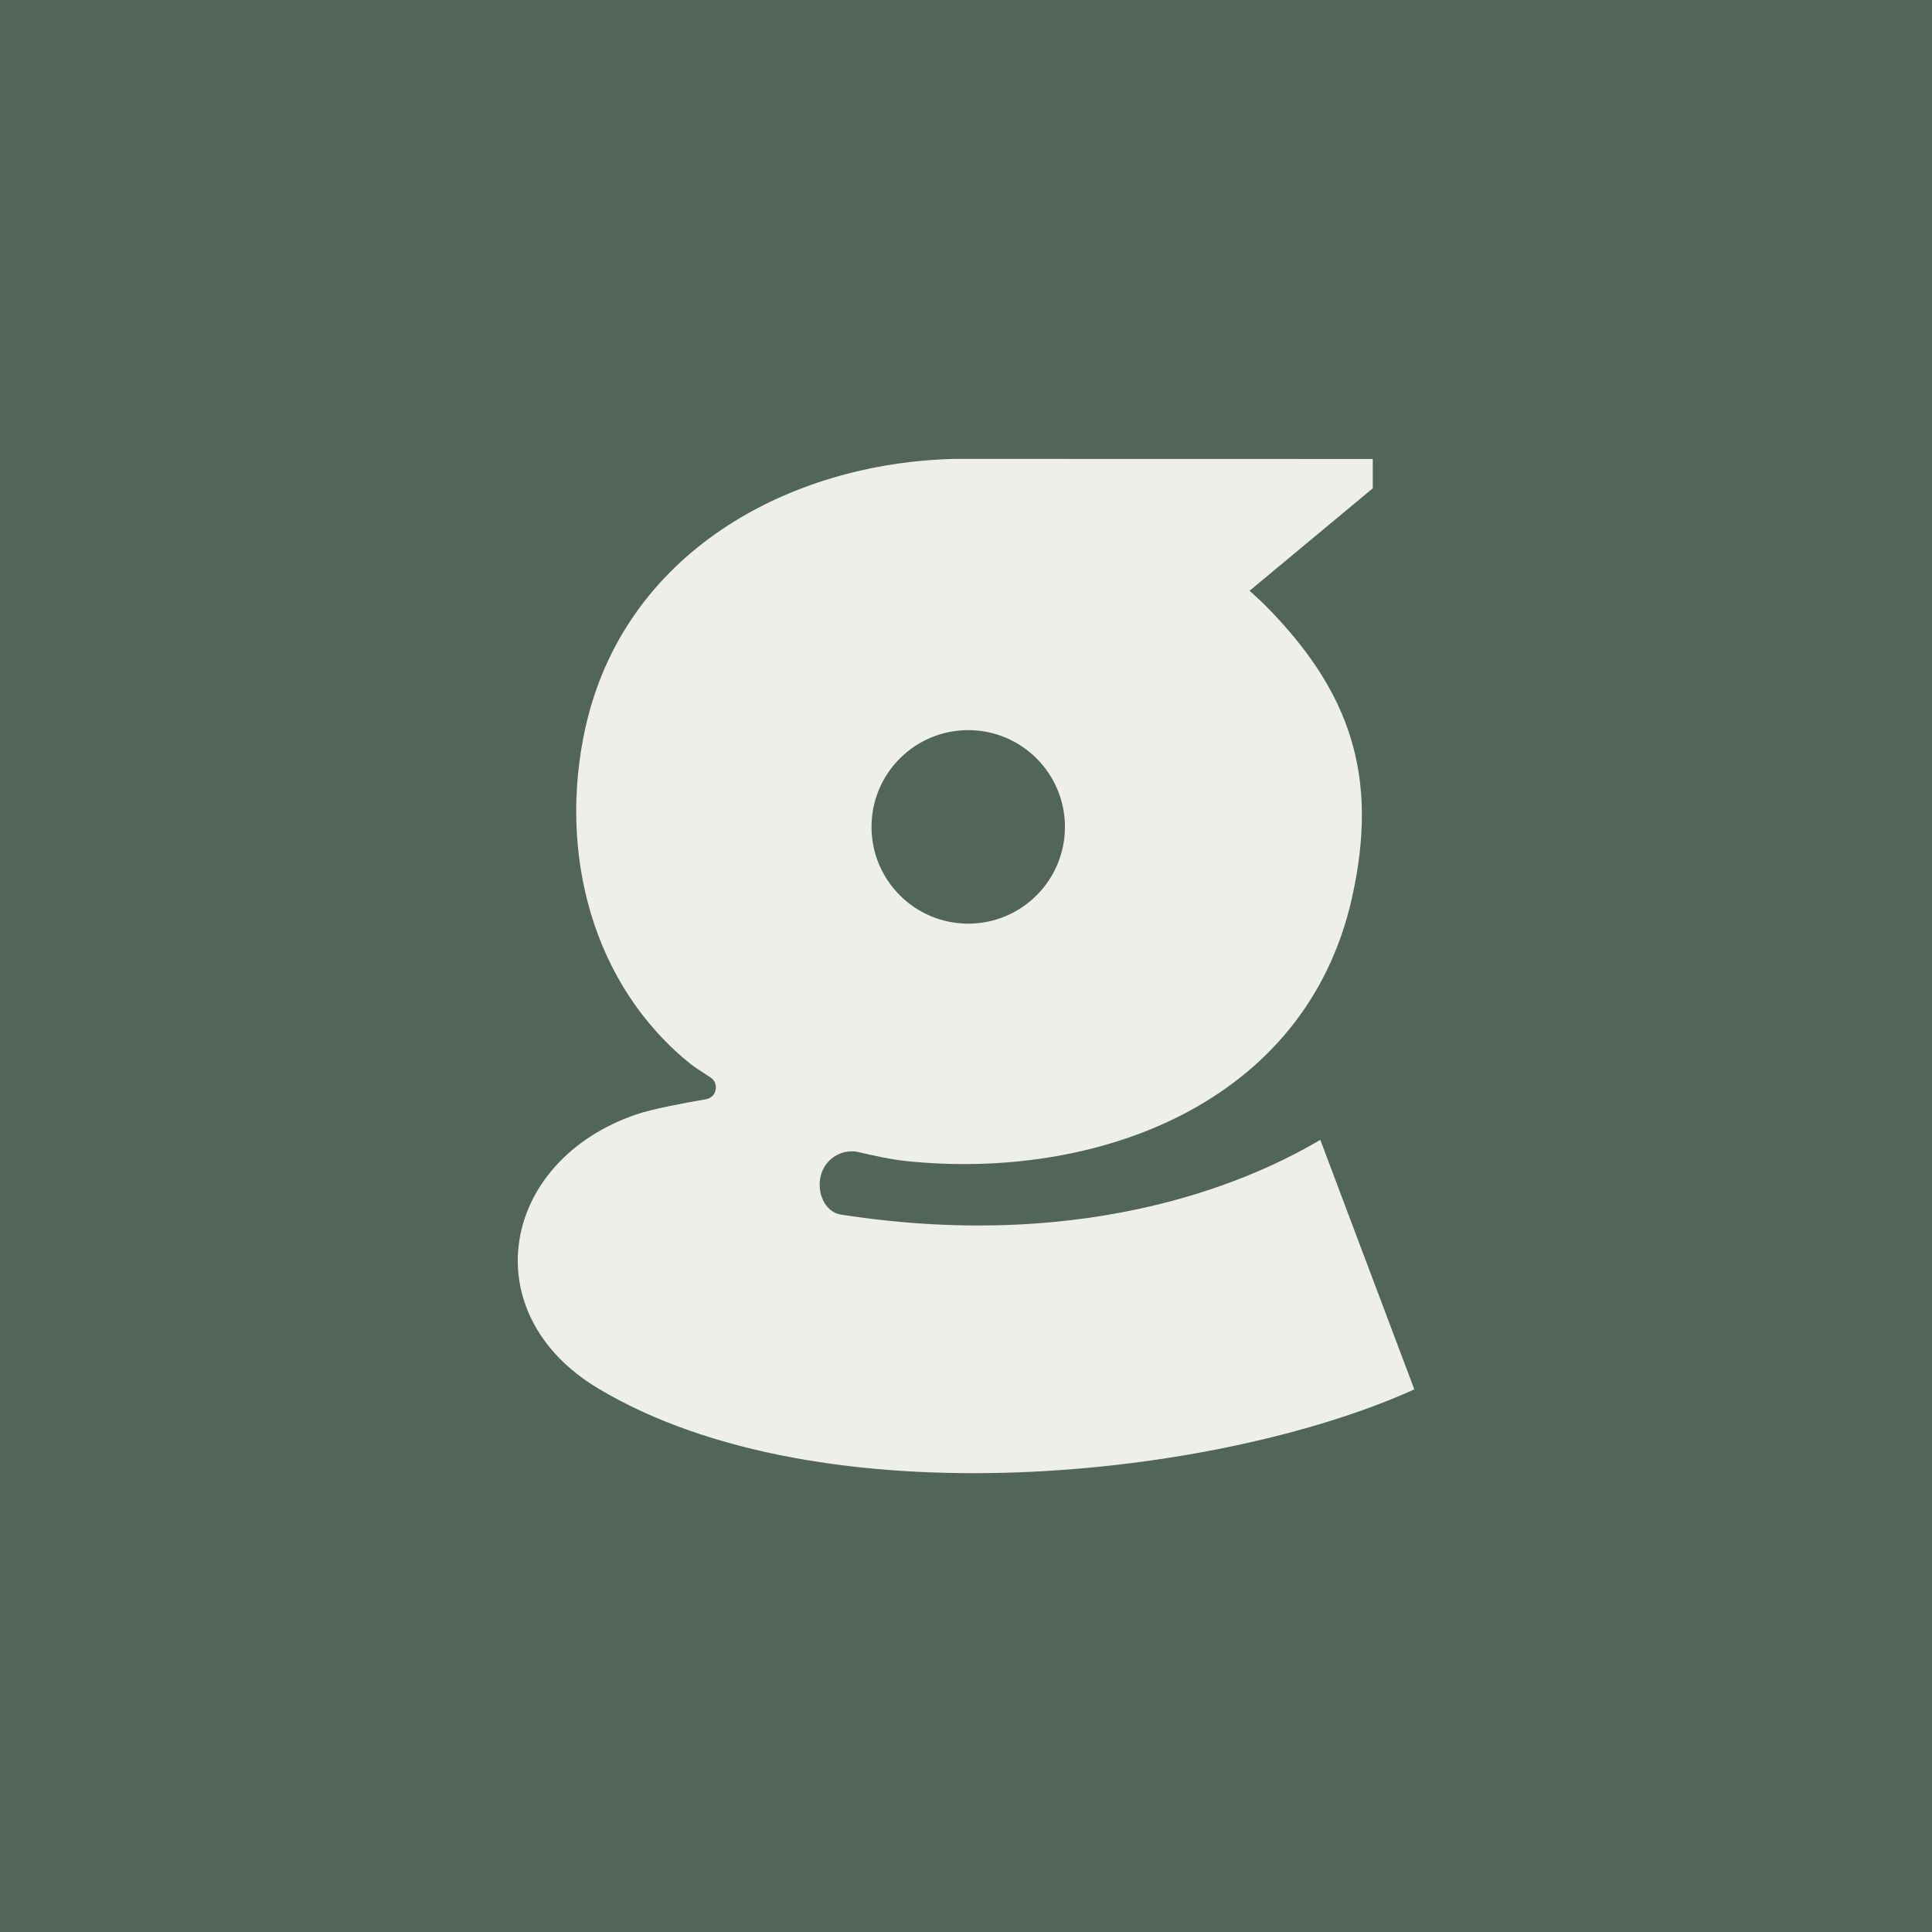 <svg viewBox="0 0 816.06 816.06" xmlns="http://www.w3.org/2000/svg" data-name="Layer 2" id="Layer_2">
  <defs>
    <style>
      .cls-1 {
        fill: #52655a;
      }

      .cls-2 {
        fill: #eeeeea;
      }
    </style>
  </defs>
  <g data-name="Layer 1" id="Layer_1-2">
    <g>
      <rect height="816.06" width="816.06" class="cls-1"></rect>
      <path d="M557.67,481.46c-26.12,15.53-95.09,48.2-202.39,31.59-7.16-1.11-10.54-9.91-8.46-16.95,2.06-6.96,9.08-11.08,16.03-9.42,6.24,1.49,13.67,3.07,19.35,3.68,80.08,8.55,169.22-23.45,188.85-111.07,11.59-51.71-.84-87.36-36.51-123.49-1.95-1.98-6.74-6.26-6.74-6.26l52.05-43.28v-12.39l-176.71-.04c-70.46,1.72-139.66,39.91-155.93,113.84-11.51,52.29,2.79,108.53,44.84,142.03.96.76,4.36,3.01,8.04,5.39,3.82,2.47,2.64,8.44-1.82,9.2-9.85,1.69-22.81,4.15-29.41,6.4-57.64,19.66-68.98,84.16-16.26,115.74,94.65,56.69,262.42,37.82,344.8.43l-39.71-105.38ZM408.97,308.4c22.56,0,40.85,18.3,40.85,40.87s-18.29,40.87-40.85,40.87-40.85-18.3-40.85-40.87,18.29-40.87,40.85-40.87Z" class="cls-2"></path>
    </g>
  </g>
</svg>